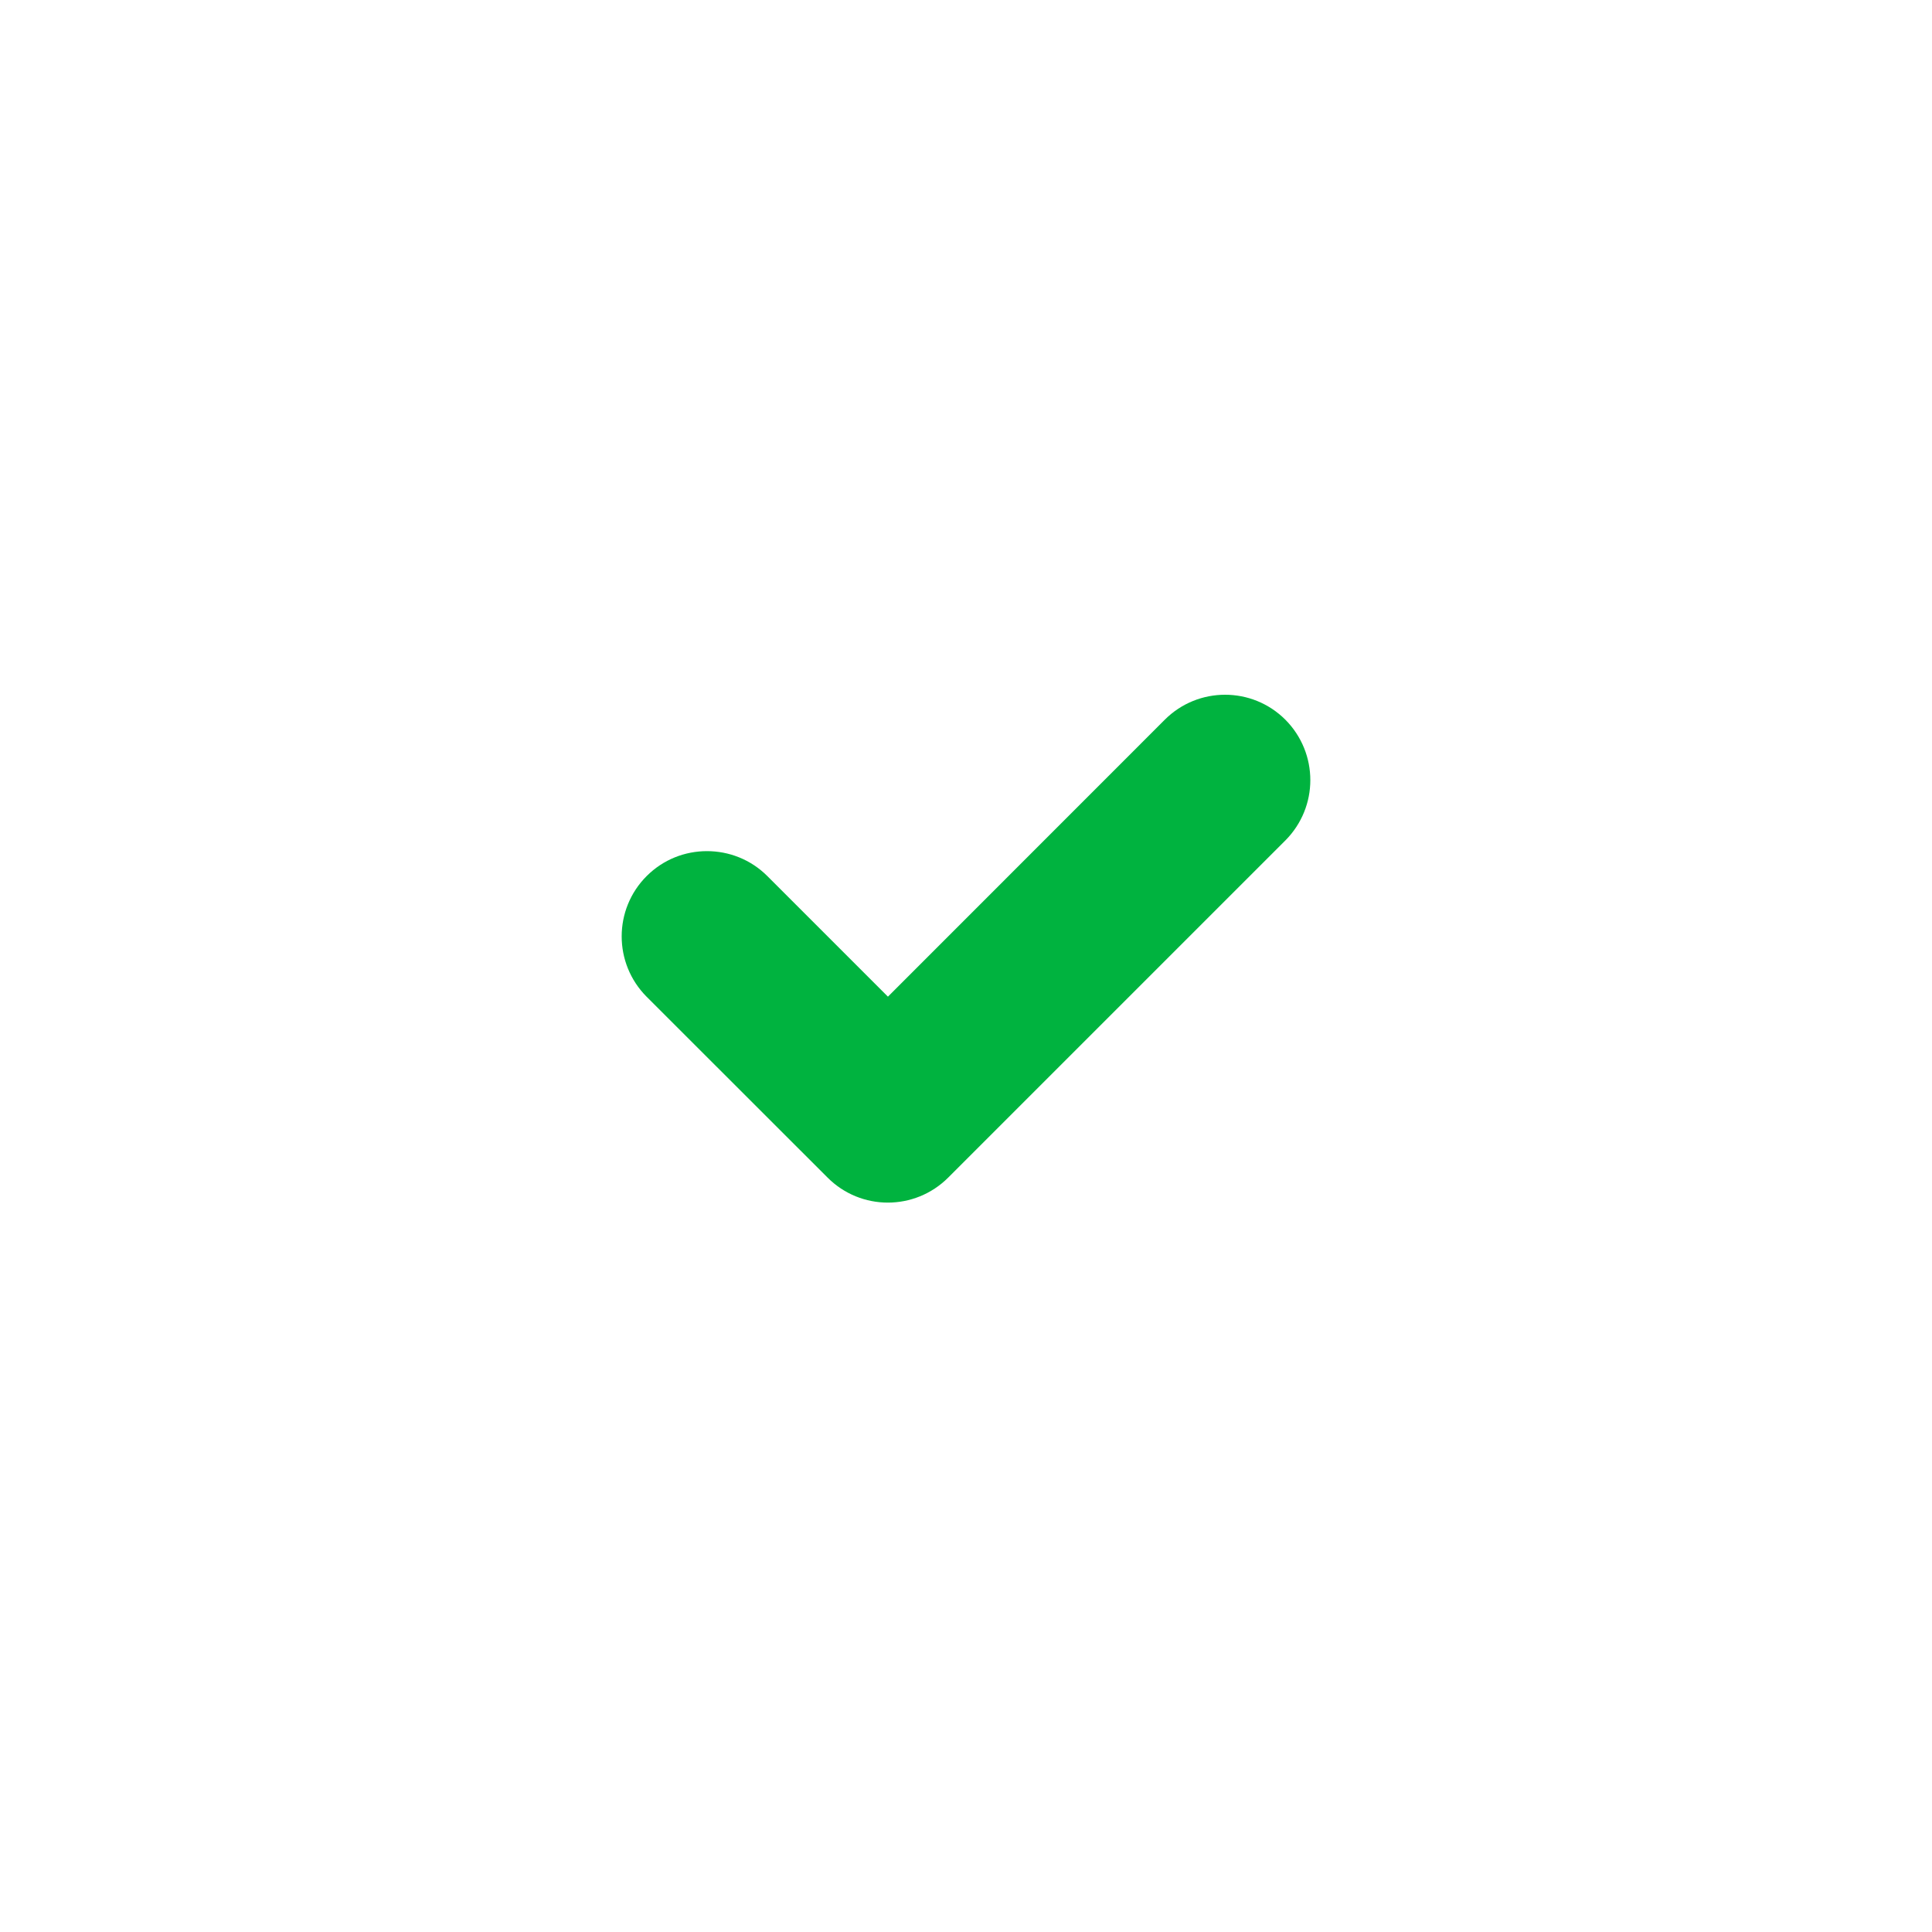 <?xml version="1.0" encoding="utf-8"?>
<!-- Generator: Adobe Illustrator 26.5.0, SVG Export Plug-In . SVG Version: 6.00 Build 0)  -->
<svg version="1.1" id="Layer_1" xmlns="http://www.w3.org/2000/svg" xmlns:xlink="http://www.w3.org/1999/xlink" x="0px" y="0px"
	 viewBox="0 0 1080 1080" style="enable-background:new 0 0 1080 1080;" xml:space="preserve">
<style type="text/css">
	.st0{fill:#00B33F;}
</style>
<path class="st0" d="M732.48,436.09c0,12.22-4.67,24.37-13.94,33.71L530.07,658.26c-18.67,18.67-48.86,18.67-67.47,0L361.48,557.2
	c-18.61-18.67-18.61-48.86,0-67.47c9.33-9.33,21.49-13.94,33.71-13.94s24.43,4.61,33.76,13.94l67.41,67.41l154.76-154.82
	c18.61-18.61,48.8-18.61,67.41,0C727.81,411.66,732.48,423.87,732.48,436.09z"/>
</svg>

